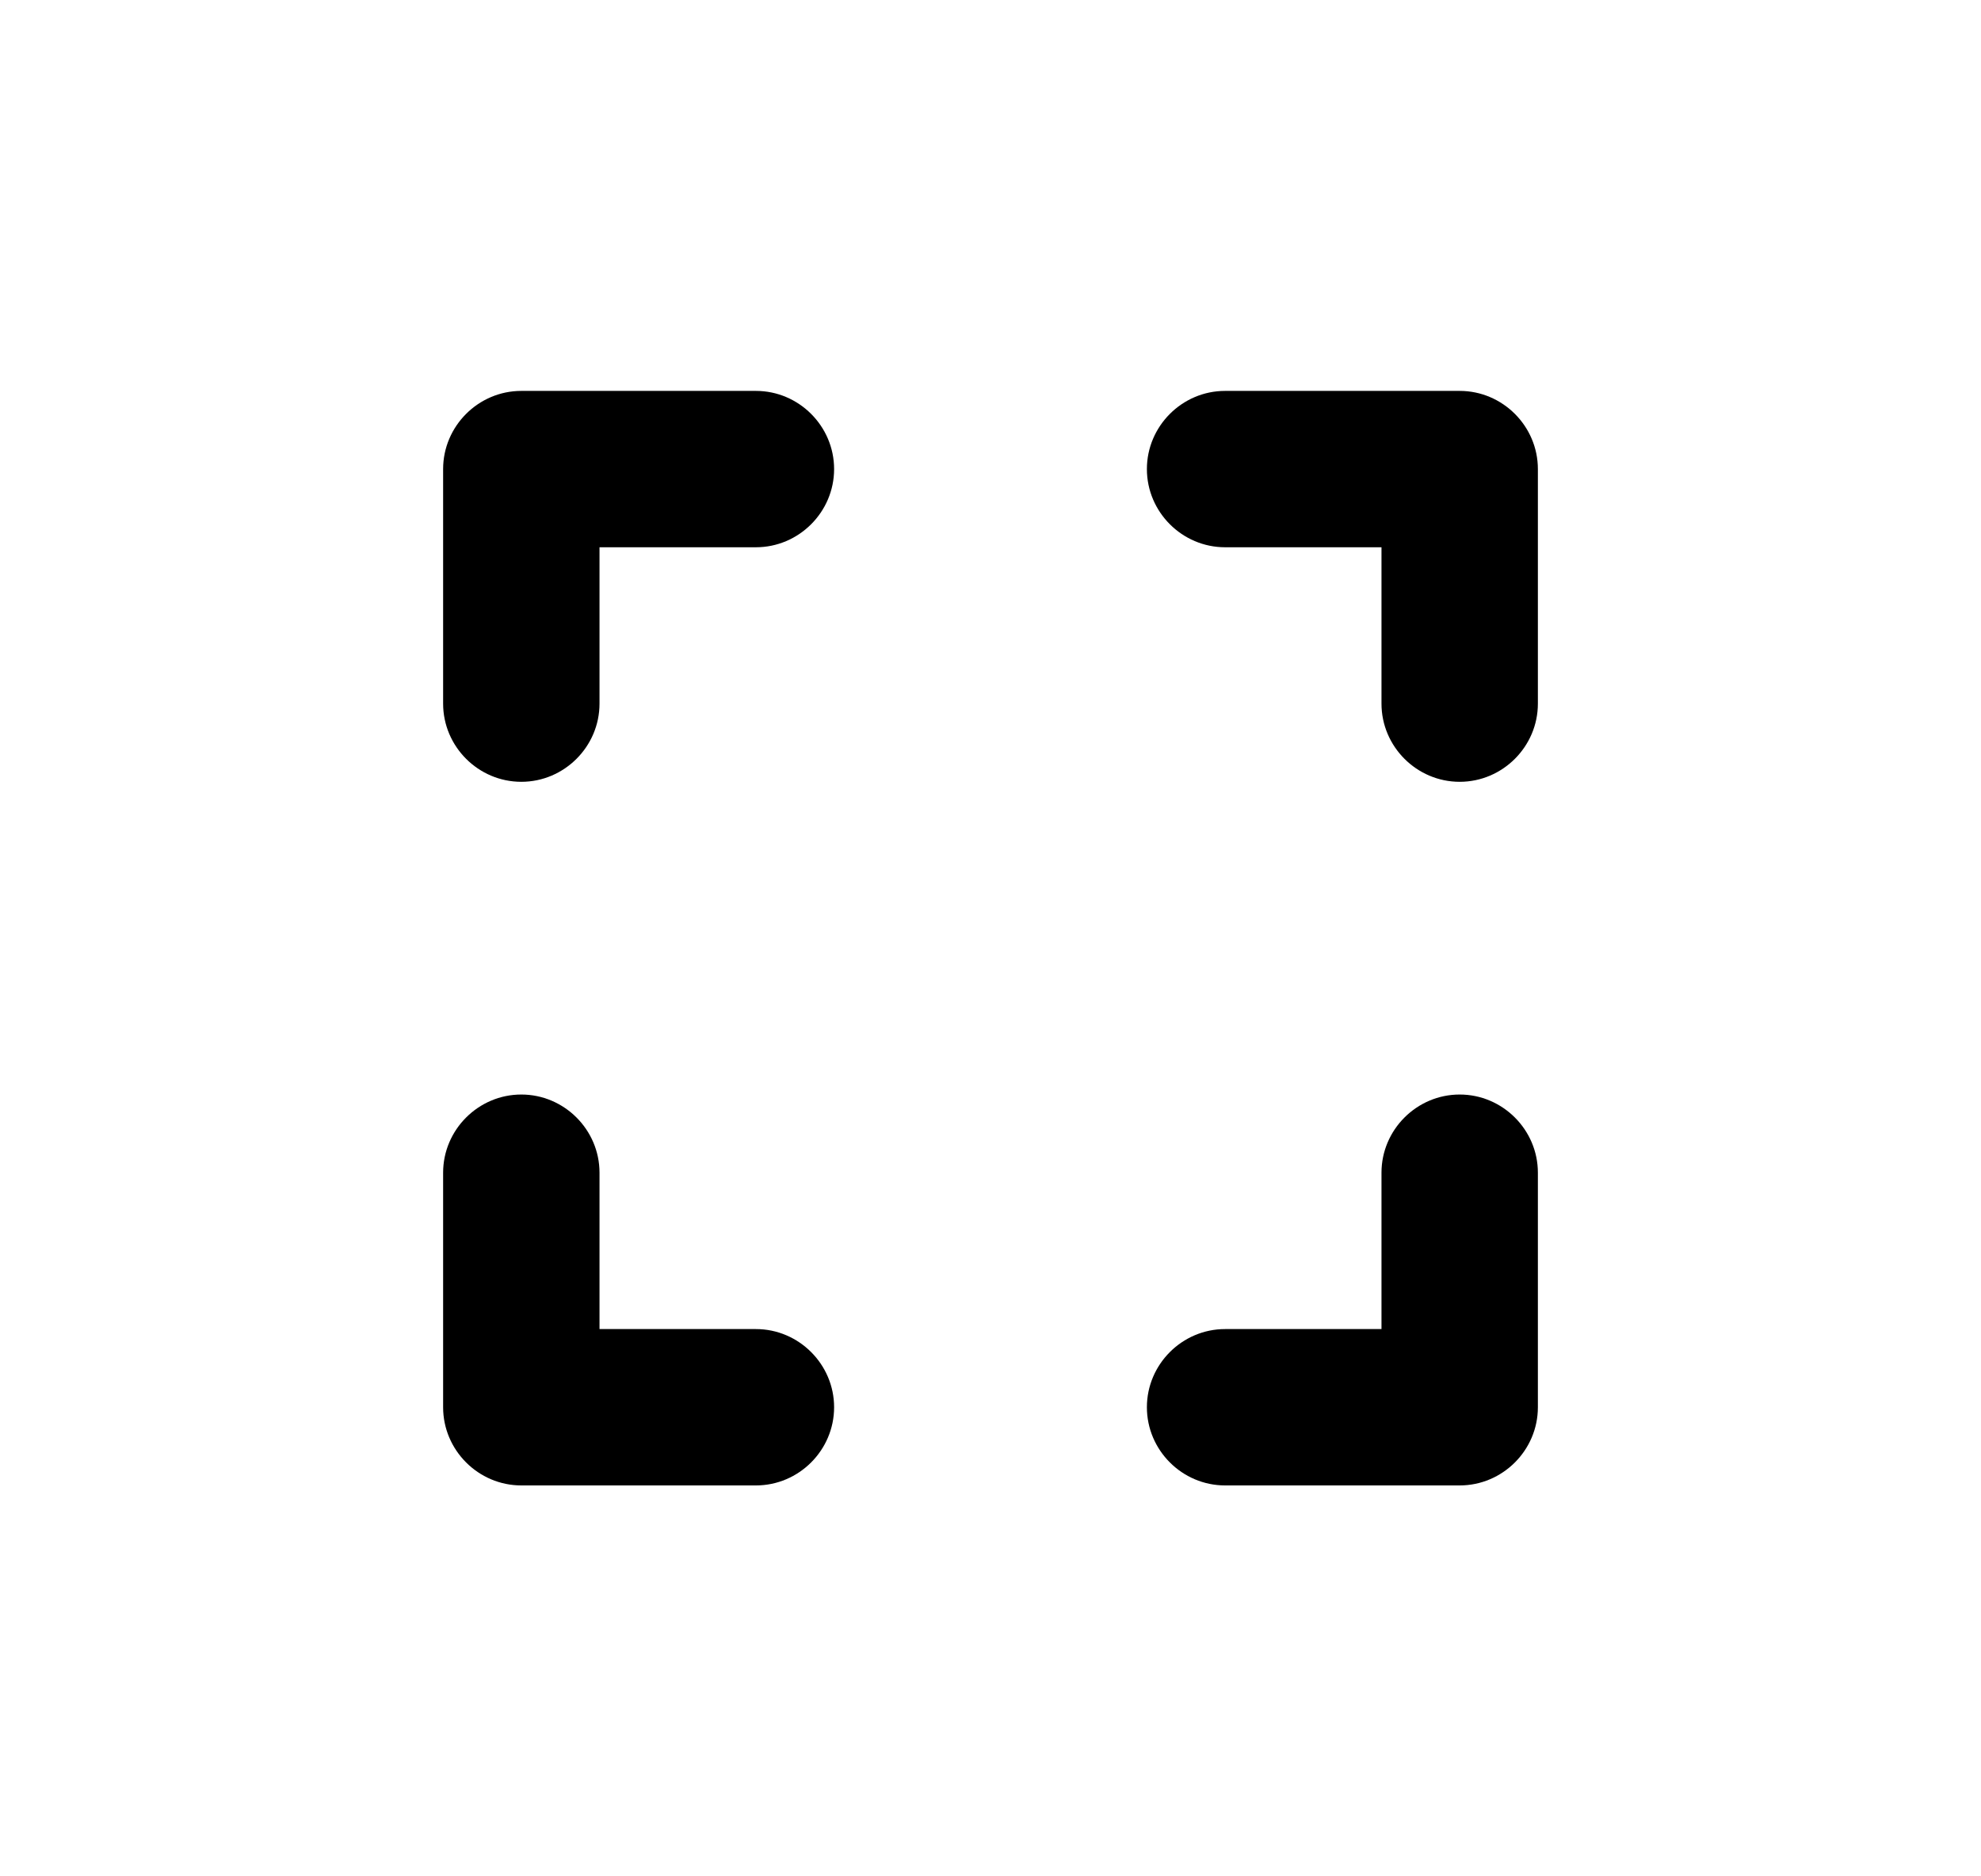 <svg width="19" height="18" viewBox="0 0 19 18" fill="none" xmlns="http://www.w3.org/2000/svg">
<g id="icon" clip-path="url(#clip0_2973_584)">
<path id="Vector" d="M5 10.5C4.588 10.5 4.25 10.838 4.25 11.25V13.5C4.25 13.912 4.588 14.25 5 14.25H7.25C7.662 14.25 8 13.912 8 13.5C8 13.088 7.662 12.75 7.25 12.75H5.75V11.25C5.75 10.838 5.412 10.5 5 10.5ZM5 7.5C5.412 7.5 5.75 7.162 5.75 6.75V5.25H7.25C7.662 5.25 8 4.912 8 4.5C8 4.088 7.662 3.75 7.25 3.75H5C4.588 3.75 4.25 4.088 4.25 4.5V6.75C4.25 7.162 4.588 7.5 5 7.5ZM13.25 12.75H11.75C11.338 12.75 11 13.088 11 13.5C11 13.912 11.338 14.25 11.75 14.25H14C14.412 14.25 14.75 13.912 14.75 13.5V11.25C14.75 10.838 14.412 10.5 14 10.5C13.588 10.5 13.25 10.838 13.25 11.25V12.75ZM11 4.5C11 4.912 11.338 5.25 11.75 5.25H13.25V6.75C13.25 7.162 13.588 7.5 14 7.5C14.412 7.5 14.75 7.162 14.75 6.75V4.5C14.75 4.088 14.412 3.75 14 3.75H11.75C11.338 3.75 11 4.088 11 4.5Z" fill="black"/>
</g>
<defs>
<clipPath id="clip0_2973_584">
<rect width="18" height="18" fill="white" transform="translate(0.5)"/>
</clipPath>
</defs>
</svg>
